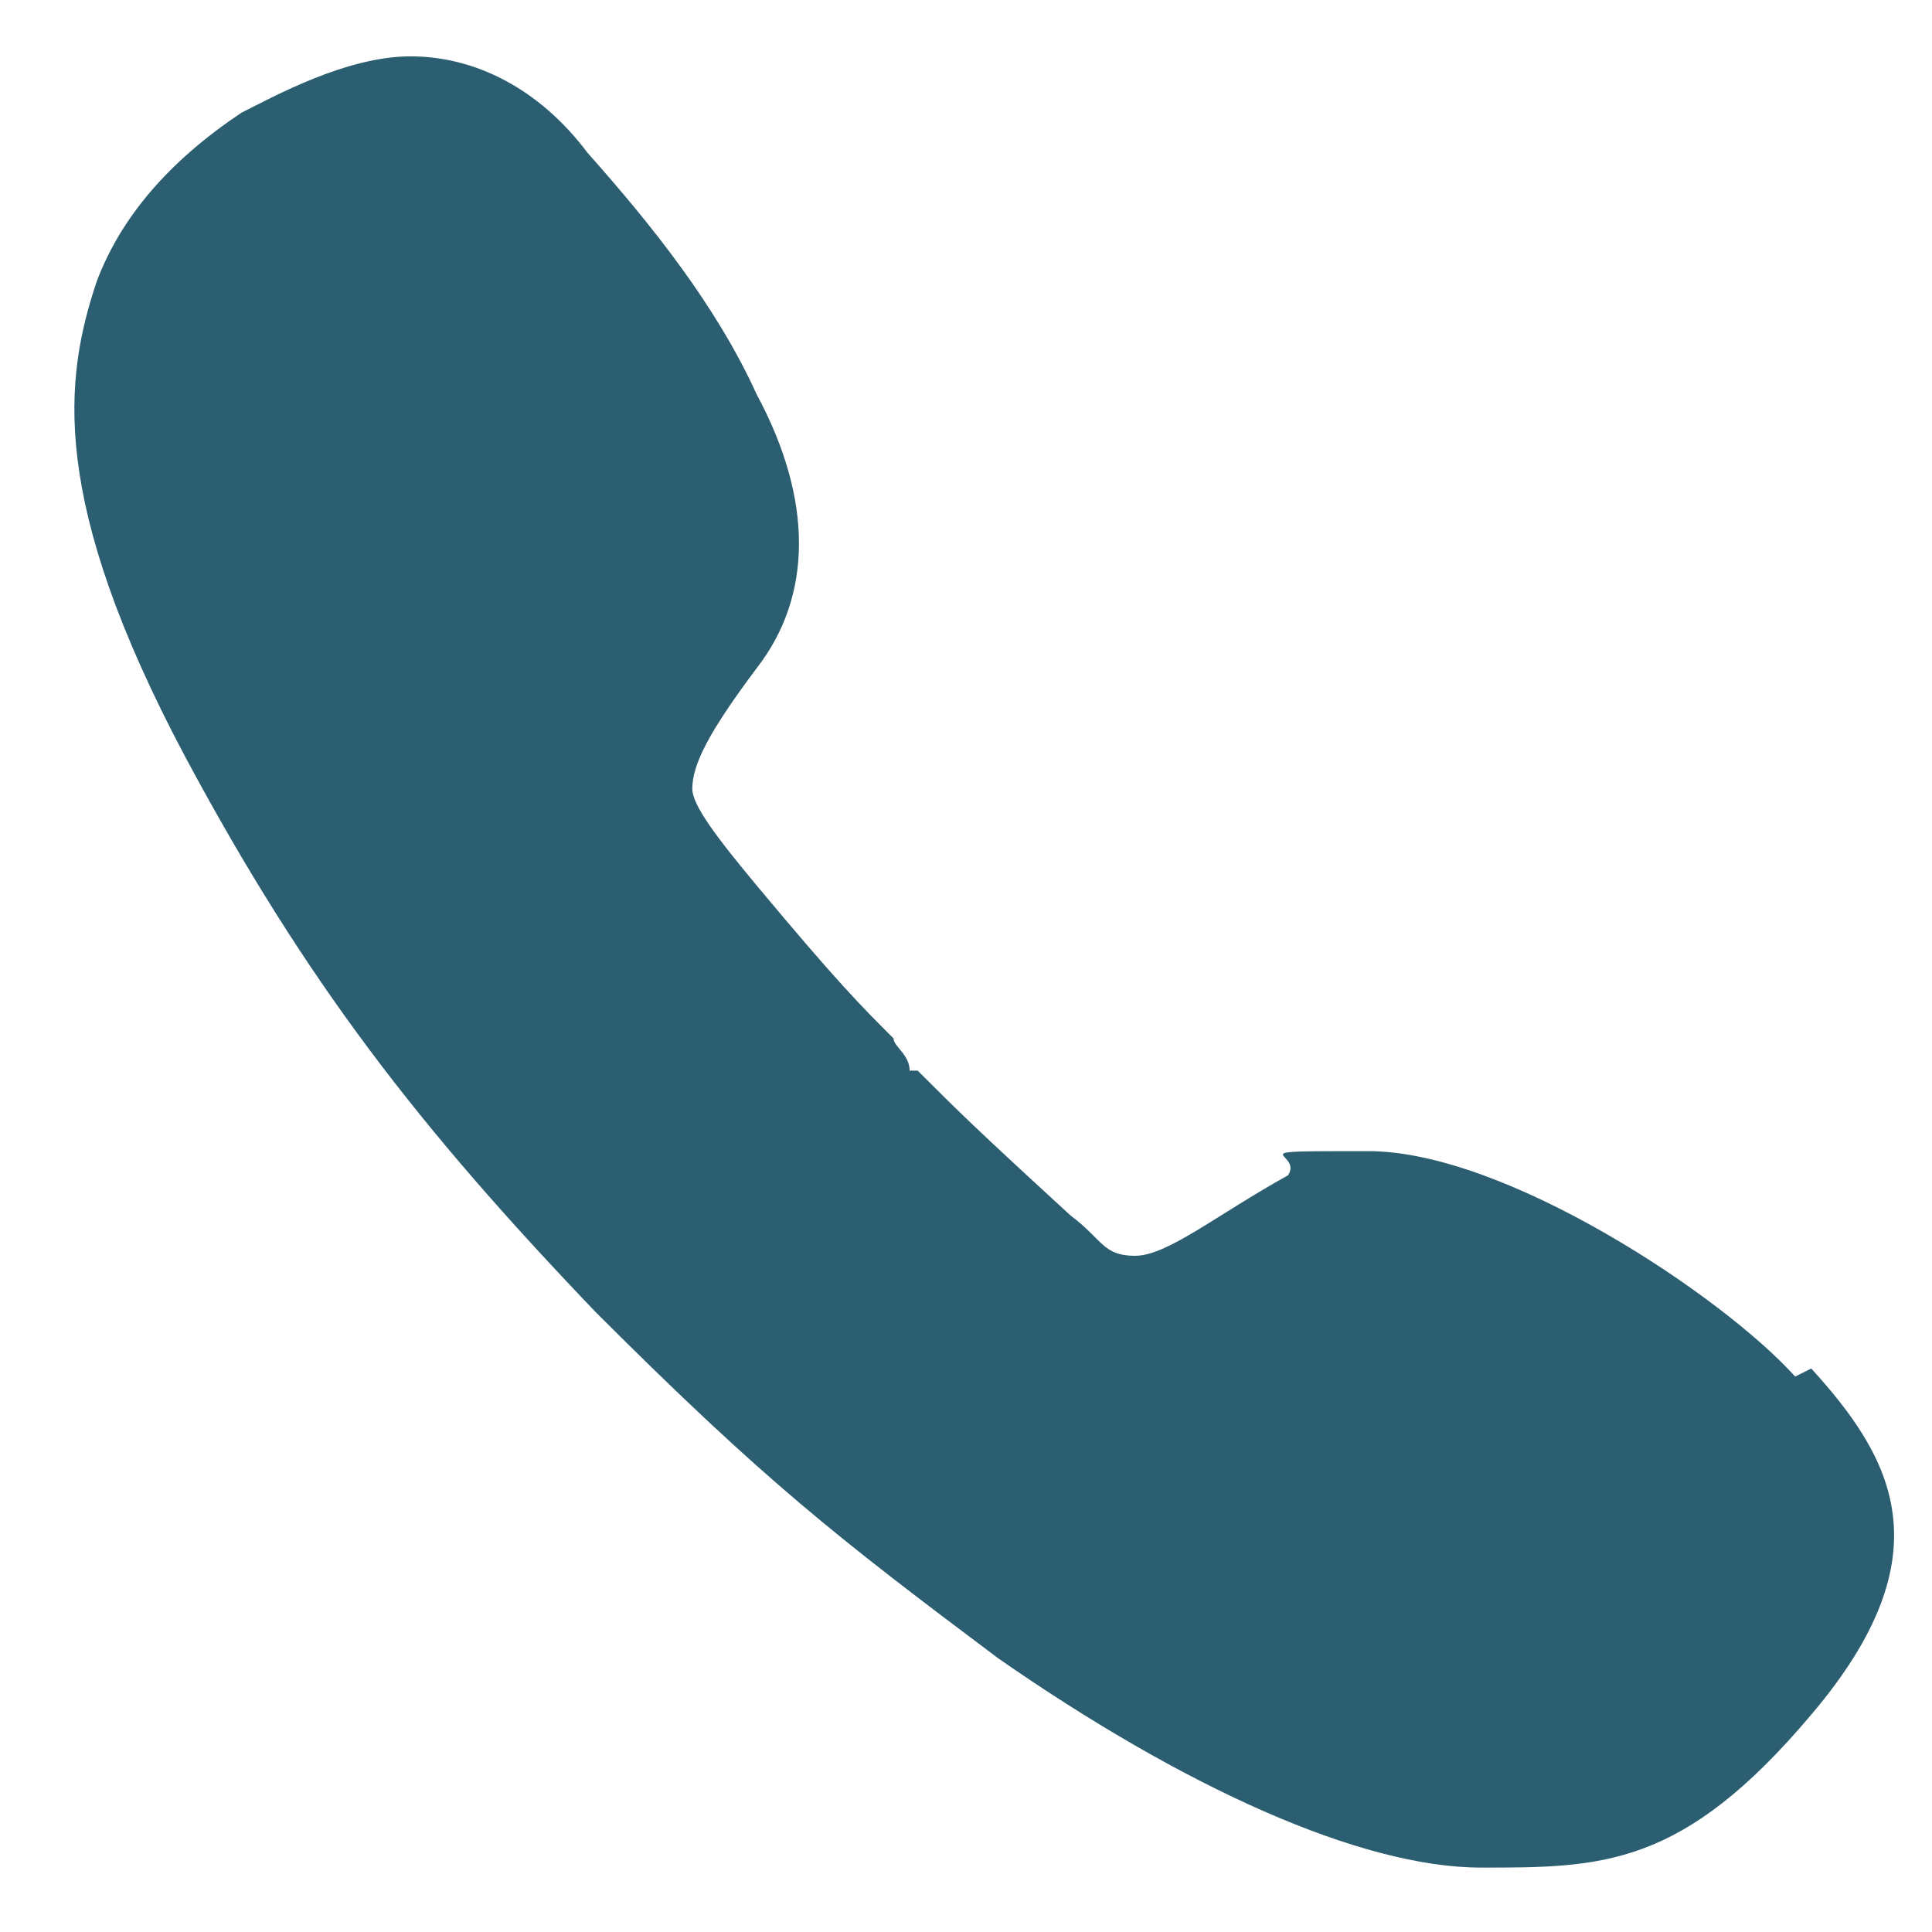 <?xml version="1.0" encoding="UTF-8"?>
<svg xmlns="http://www.w3.org/2000/svg" id="Layer_1" width="24" height="24" version="1.1" viewBox="0 0 24 24">
  <defs>
    <style>
      .st0 {
        fill: #2b5e70;
      }
    </style>
  </defs>
  <path class="st0" d="M22.3,17.1c-.9-1-3.6-2.8-5.3-2.8s-.8,0-1,.3c-.9.5-1.5,1-1.9,1s-.4-.2-.8-.5h0c-1.2-1.1-1.4-1.3-1.9-1.8h-.1c0-.2-.2-.3-.2-.4-.4-.4-.7-.7-1.7-1.9h0c-.5-.6-.8-1-.8-1.2,0-.3.2-.7.8-1.5.7-.9.7-2.1,0-3.4-.5-1.1-1.3-2.1-2.1-3h0c-.6-.8-1.4-1.2-2.2-1.2s-1.7.5-2.1.7c0,0,0,0,0,0-.9.6-1.5,1.3-1.8,2.1-.4,1.2-.6,2.7,1.1,5.9,1.5,2.8,2.9,4.6,5.1,6.9,2.1,2.1,3,2.8,5,4.3,2.3,1.6,4.5,2.6,6,2.6s2.5,0,4.1-1.9c1.7-2,1-3.2,0-4.3Z"></path>
</svg>
